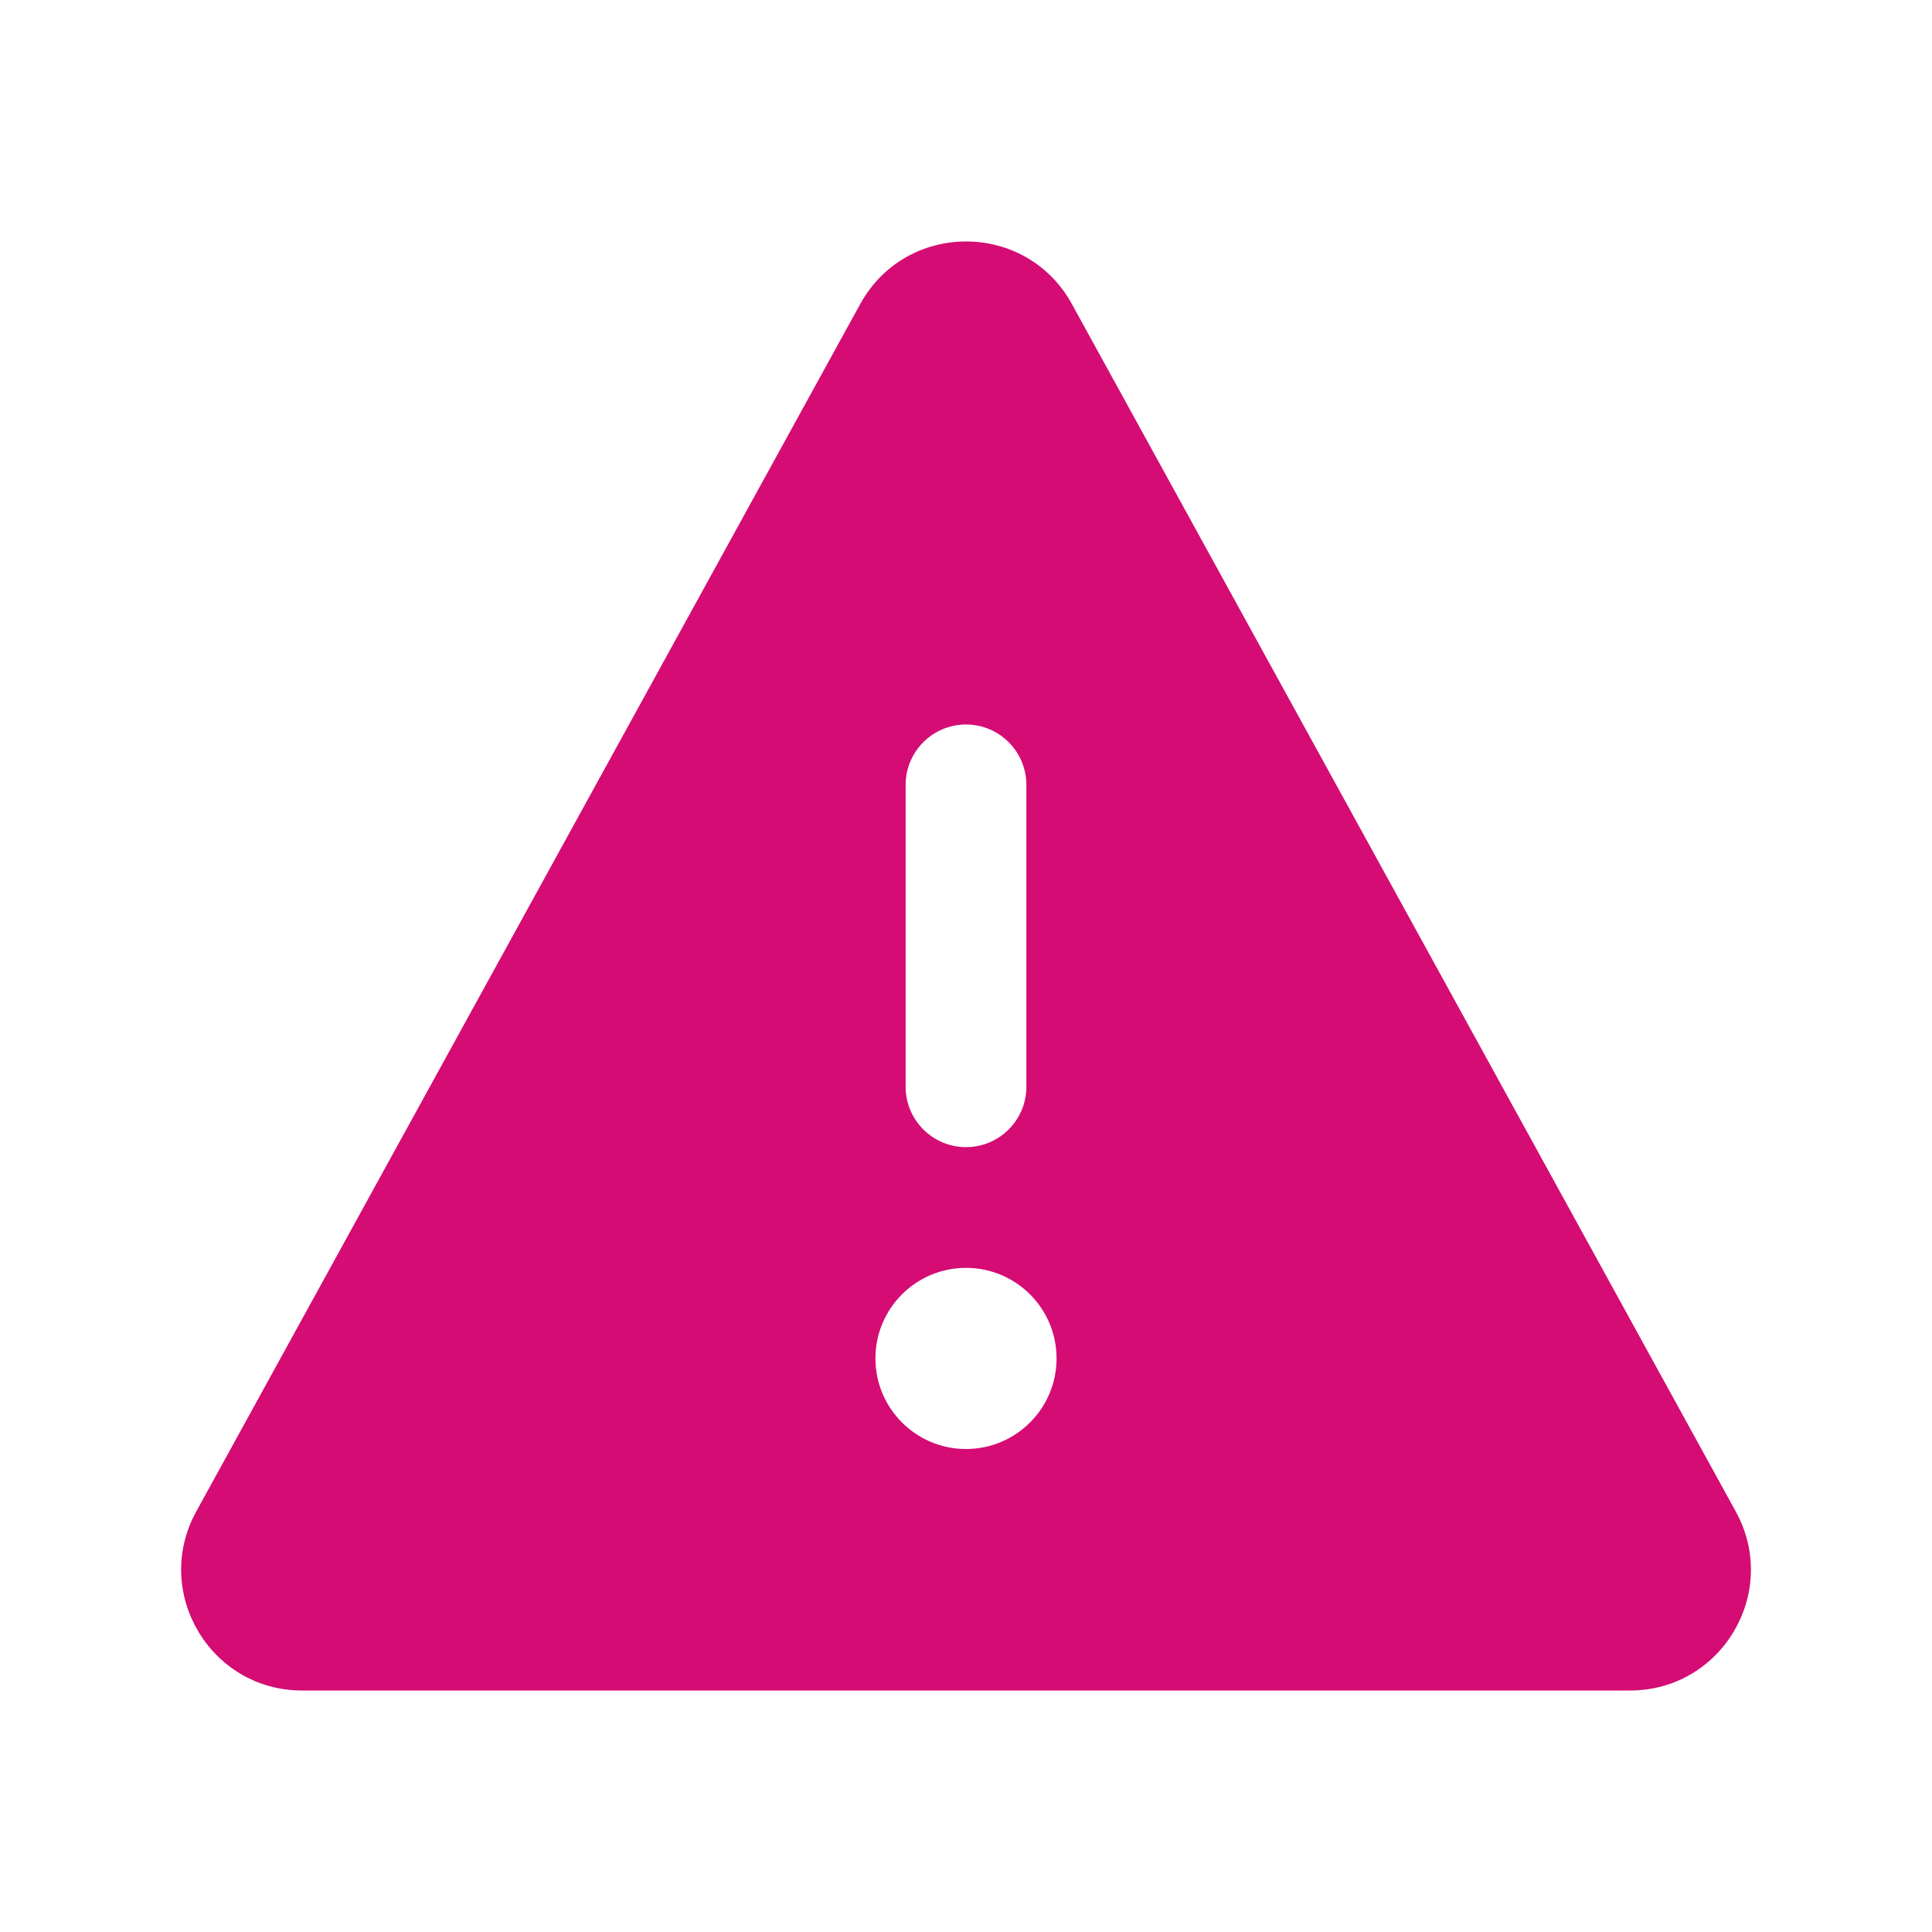 <svg width="16" height="16" viewBox="0 0 16 16" fill="none" xmlns="http://www.w3.org/2000/svg">
<path fill-rule="evenodd" clip-rule="evenodd" d="M1.625 12.518L7.124 2.518C7.504 1.827 8.497 1.827 8.877 2.518L14.375 12.518C14.742 13.184 14.26 14 13.499 14H2.501C1.741 14 1.259 13.184 1.625 12.518ZM8.75 11.25C8.75 10.835 8.414 10.5 8 10.5C7.586 10.5 7.25 10.835 7.25 11.25C7.25 11.664 7.586 12 8 12C8.414 12 8.75 11.664 8.75 11.25ZM7.5 9C7.5 9.276 7.724 9.5 8 9.5C8.276 9.5 8.5 9.276 8.5 9L8.5 6.5C8.5 6.224 8.276 6 8 6C7.724 6 7.5 6.224 7.5 6.5L7.5 9Z" fill="#D40C74"/>
</svg>
